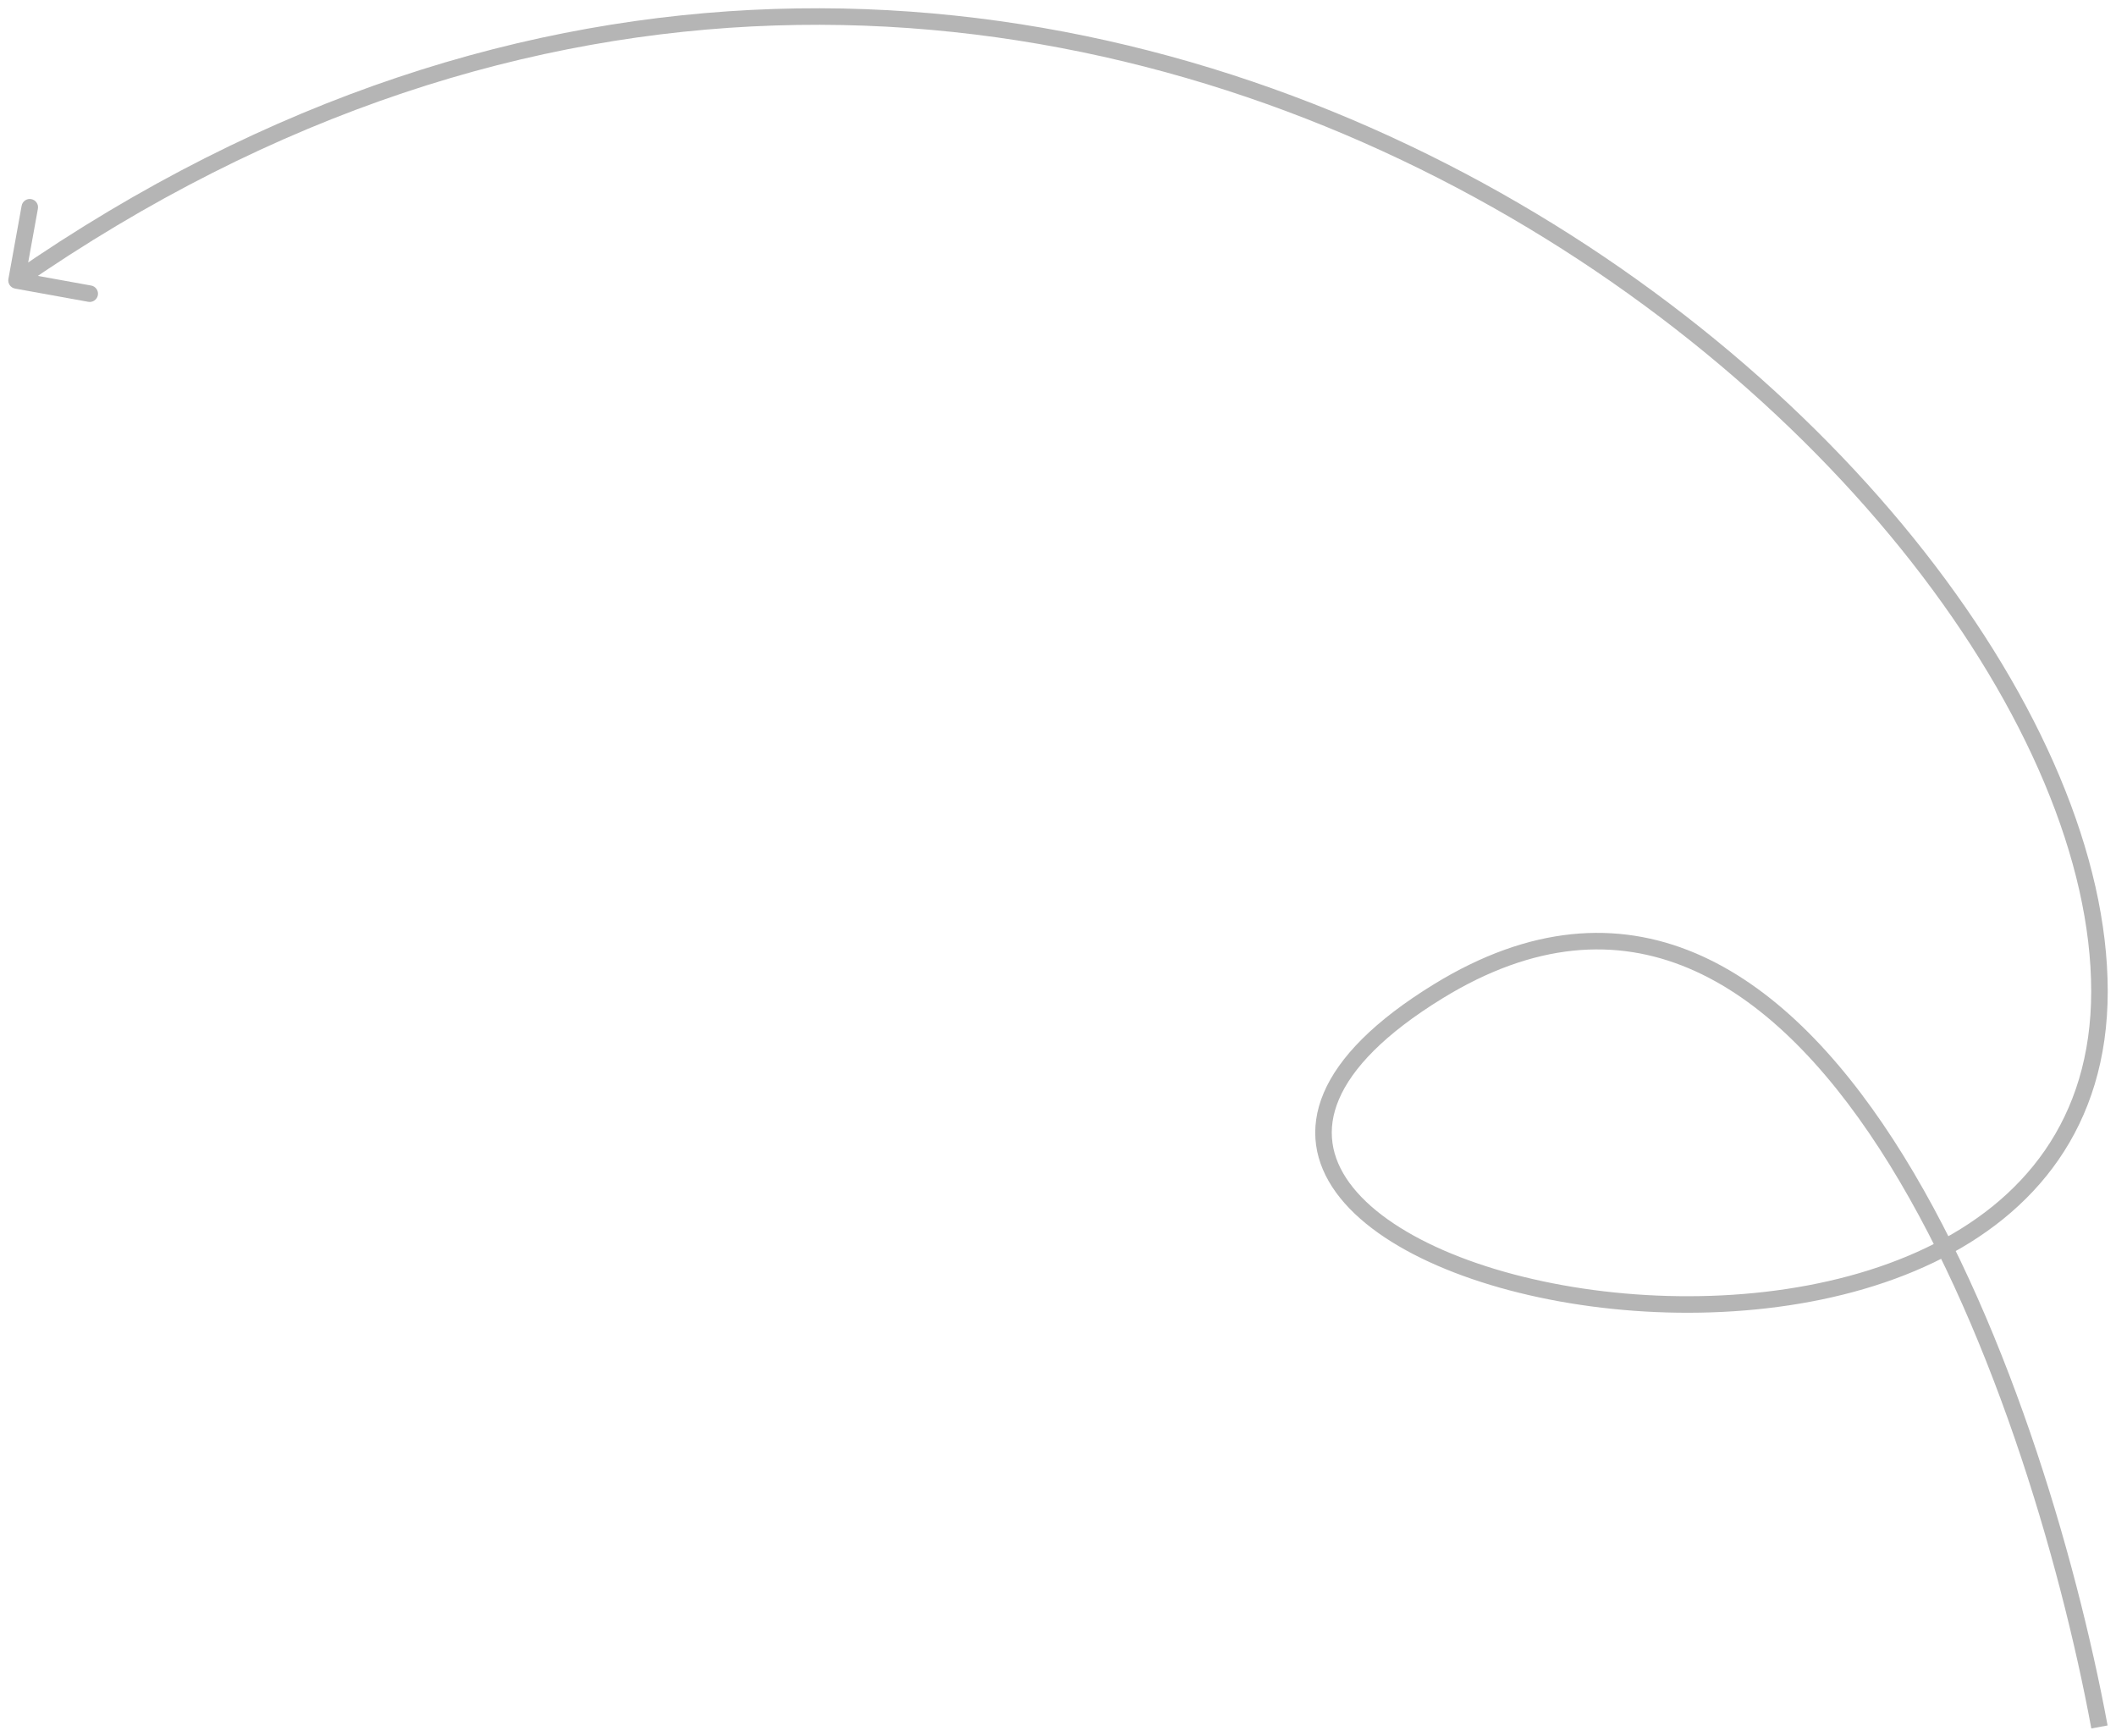 <?xml version="1.0" encoding="UTF-8"?> <svg xmlns="http://www.w3.org/2000/svg" width="128" height="105" viewBox="0 0 128 105" fill="none"><path d="M87 59.964L87.261 60.39L87.261 60.39L87 59.964ZM0.508 16.875C0.459 17.147 0.639 17.407 0.911 17.456L5.339 18.257C5.611 18.307 5.871 18.126 5.92 17.854C5.969 17.583 5.789 17.323 5.517 17.273L1.581 16.561L2.293 12.625C2.342 12.353 2.162 12.093 1.89 12.044C1.619 11.995 1.358 12.175 1.309 12.447L0.508 16.875ZM127.491 104.373C125.569 94.011 121.254 79.313 114.532 68.942C111.172 63.758 107.175 59.601 102.523 57.644C97.837 55.673 92.558 55.965 86.738 59.538L87.261 60.39C92.842 56.964 97.783 56.735 102.136 58.566C106.522 60.411 110.382 64.378 113.693 69.486C120.312 79.699 124.597 94.251 126.508 104.555L127.491 104.373ZM86.738 59.538C83.138 61.749 80.989 63.958 80.076 66.105C79.145 68.293 79.523 70.354 80.822 72.141C82.102 73.902 84.268 75.391 86.932 76.55C89.604 77.714 92.818 78.564 96.246 79.022C103.093 79.937 110.869 79.297 116.958 76.376C123.077 73.441 127.5 68.189 127.5 59.964H126.5C126.5 67.739 122.36 72.675 116.526 75.474C110.662 78.287 103.094 78.929 96.379 78.031C93.025 77.583 89.903 76.754 87.331 75.634C84.751 74.51 82.765 73.112 81.631 71.553C80.516 70.019 80.217 68.327 80.996 66.497C81.791 64.627 83.737 62.555 87.261 60.39L86.738 59.538ZM127.5 59.964C127.5 51.811 123.431 42.329 116.425 33.39C109.41 24.441 99.416 15.989 87.477 9.894C63.588 -2.303 31.888 -5.066 0.715 16.553L1.285 17.375C32.112 -4.005 63.412 -1.269 87.022 10.784C98.834 16.814 108.714 25.174 115.638 34.007C122.568 42.849 126.5 52.118 126.5 59.964H127.5Z" fill="#070707" fill-opacity="0.3"></path></svg> 